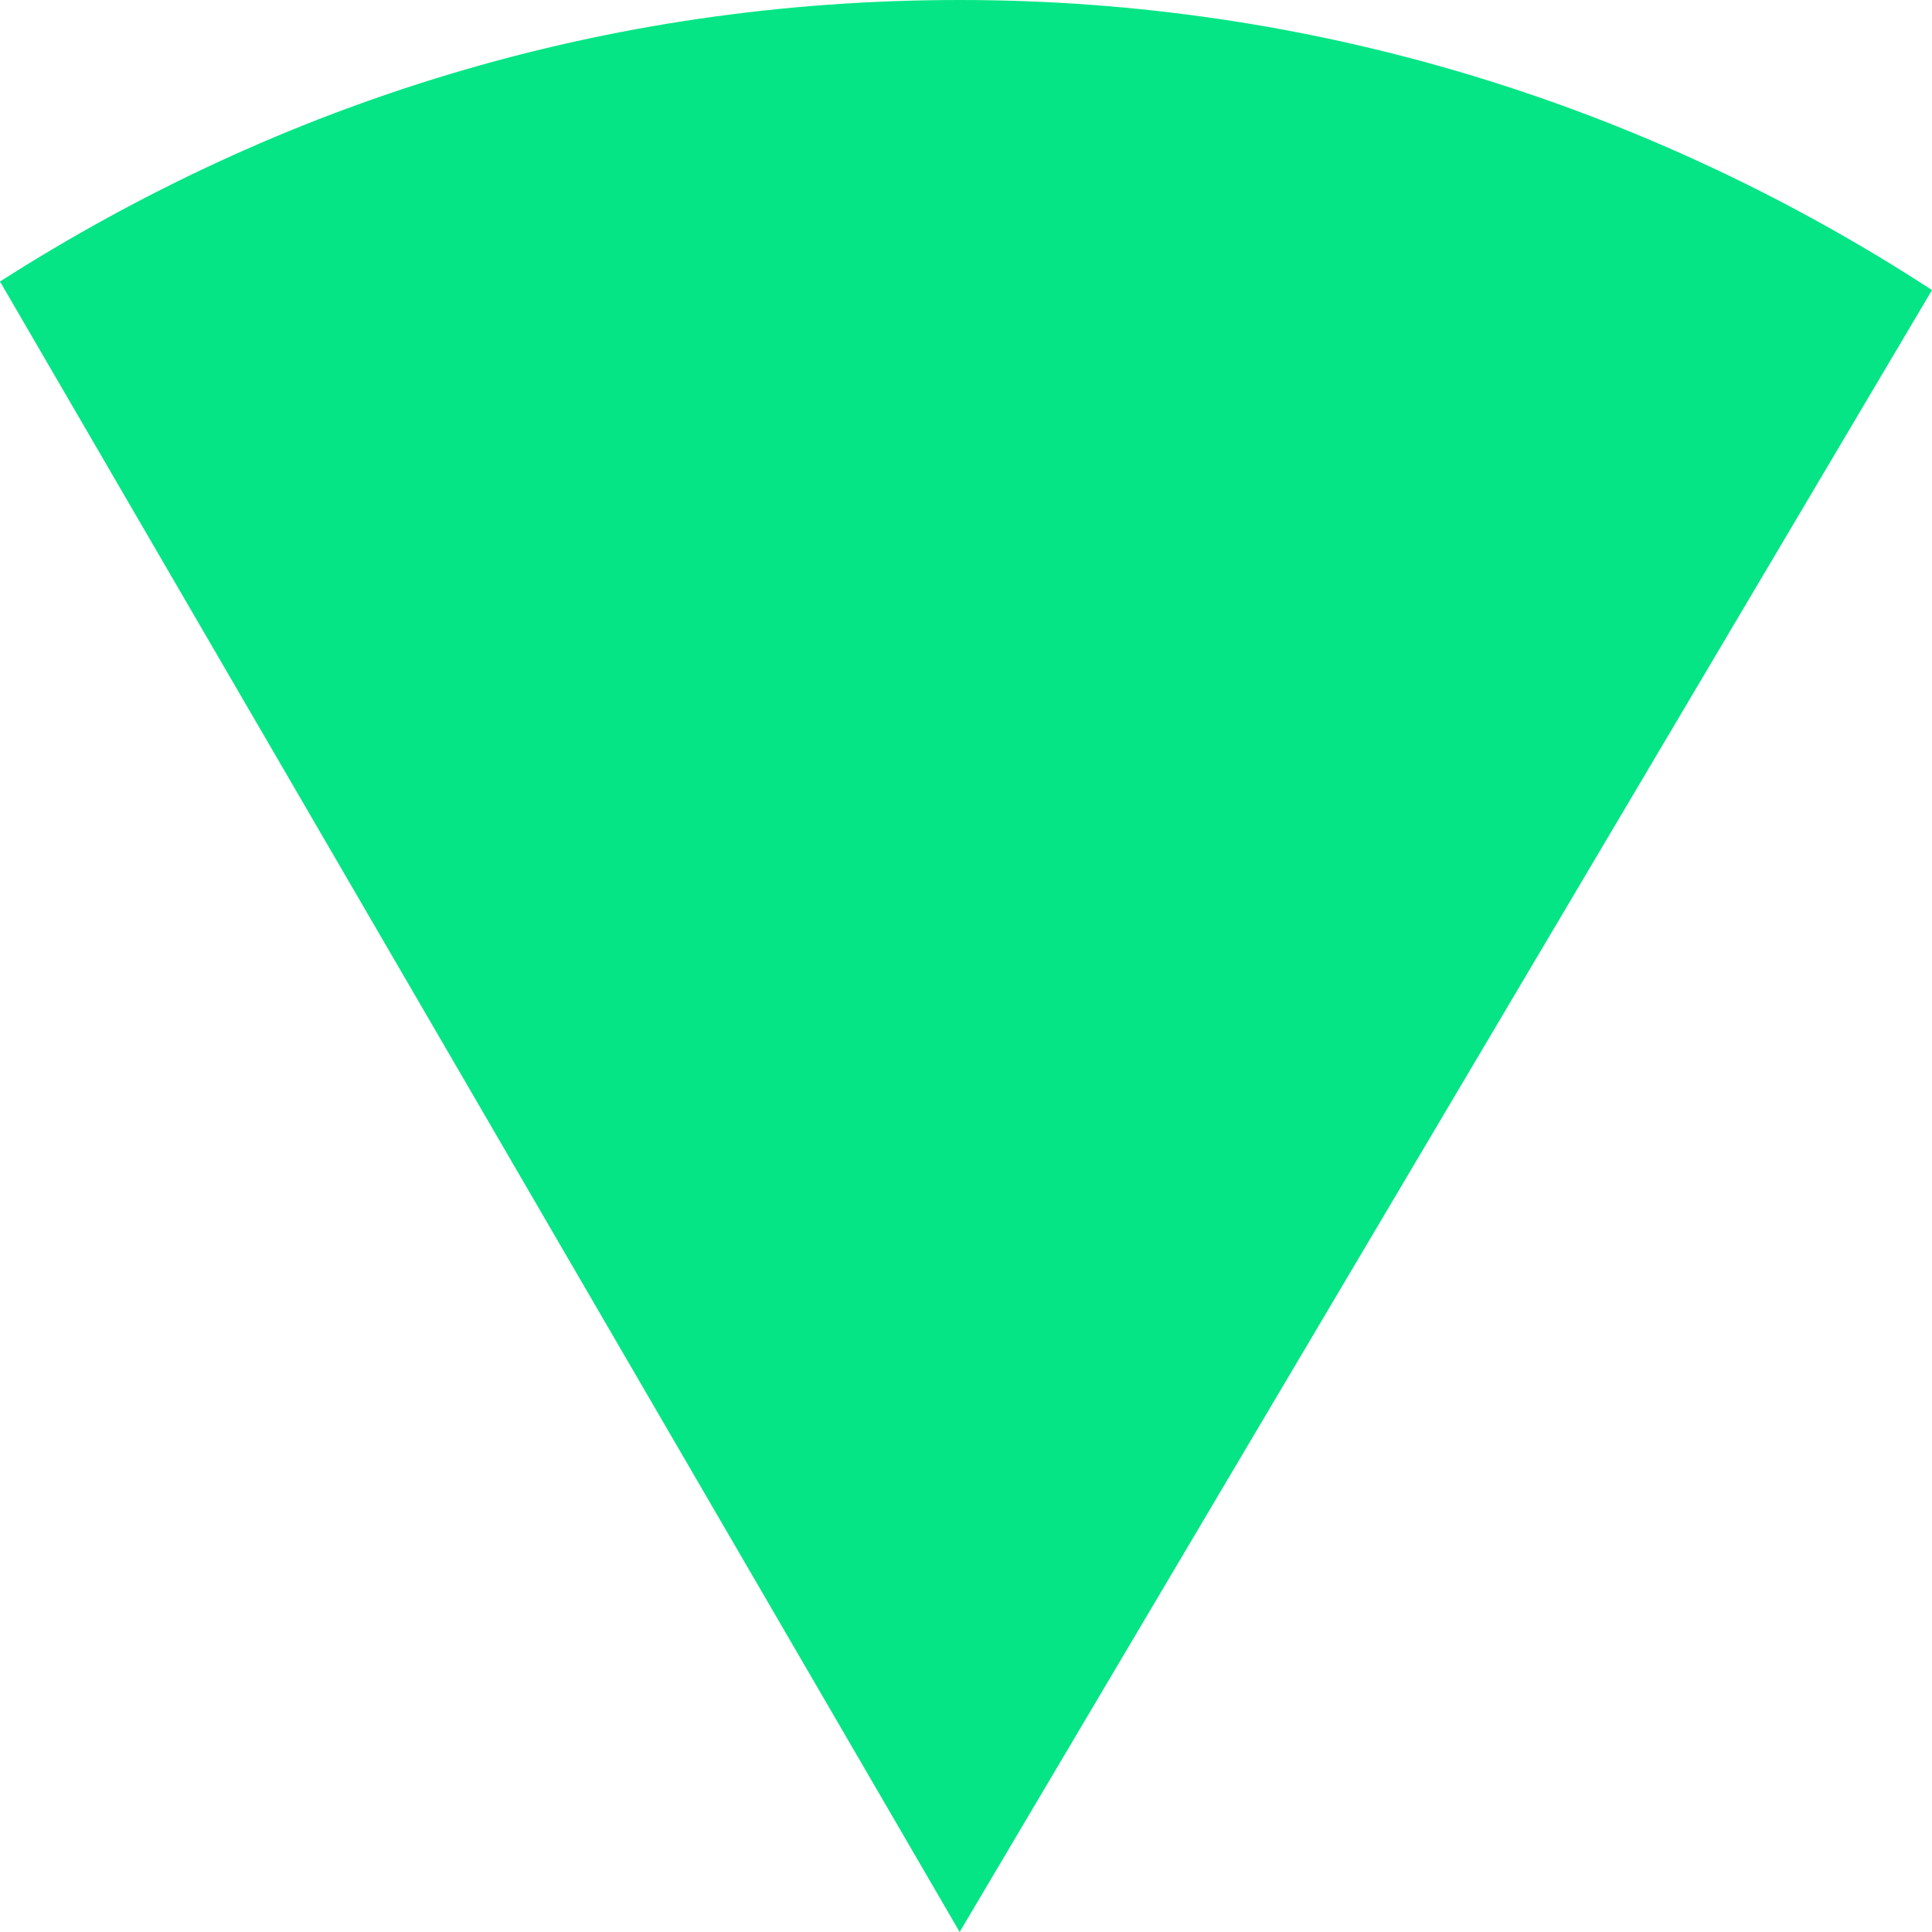 <?xml version="1.0" encoding="UTF-8"?><svg id="Layer_2" xmlns="http://www.w3.org/2000/svg" viewBox="0 0 70 70"><defs><style>.cls-1{fill:#05e585;}</style></defs><g id="Layer_1-2"><path class="cls-1" d="m34.77,70L70,10.51C59.77,3.85,47.7,0,34.77,0S10.13,3.73,0,10.2l34.77,59.8Z"/></g></svg>